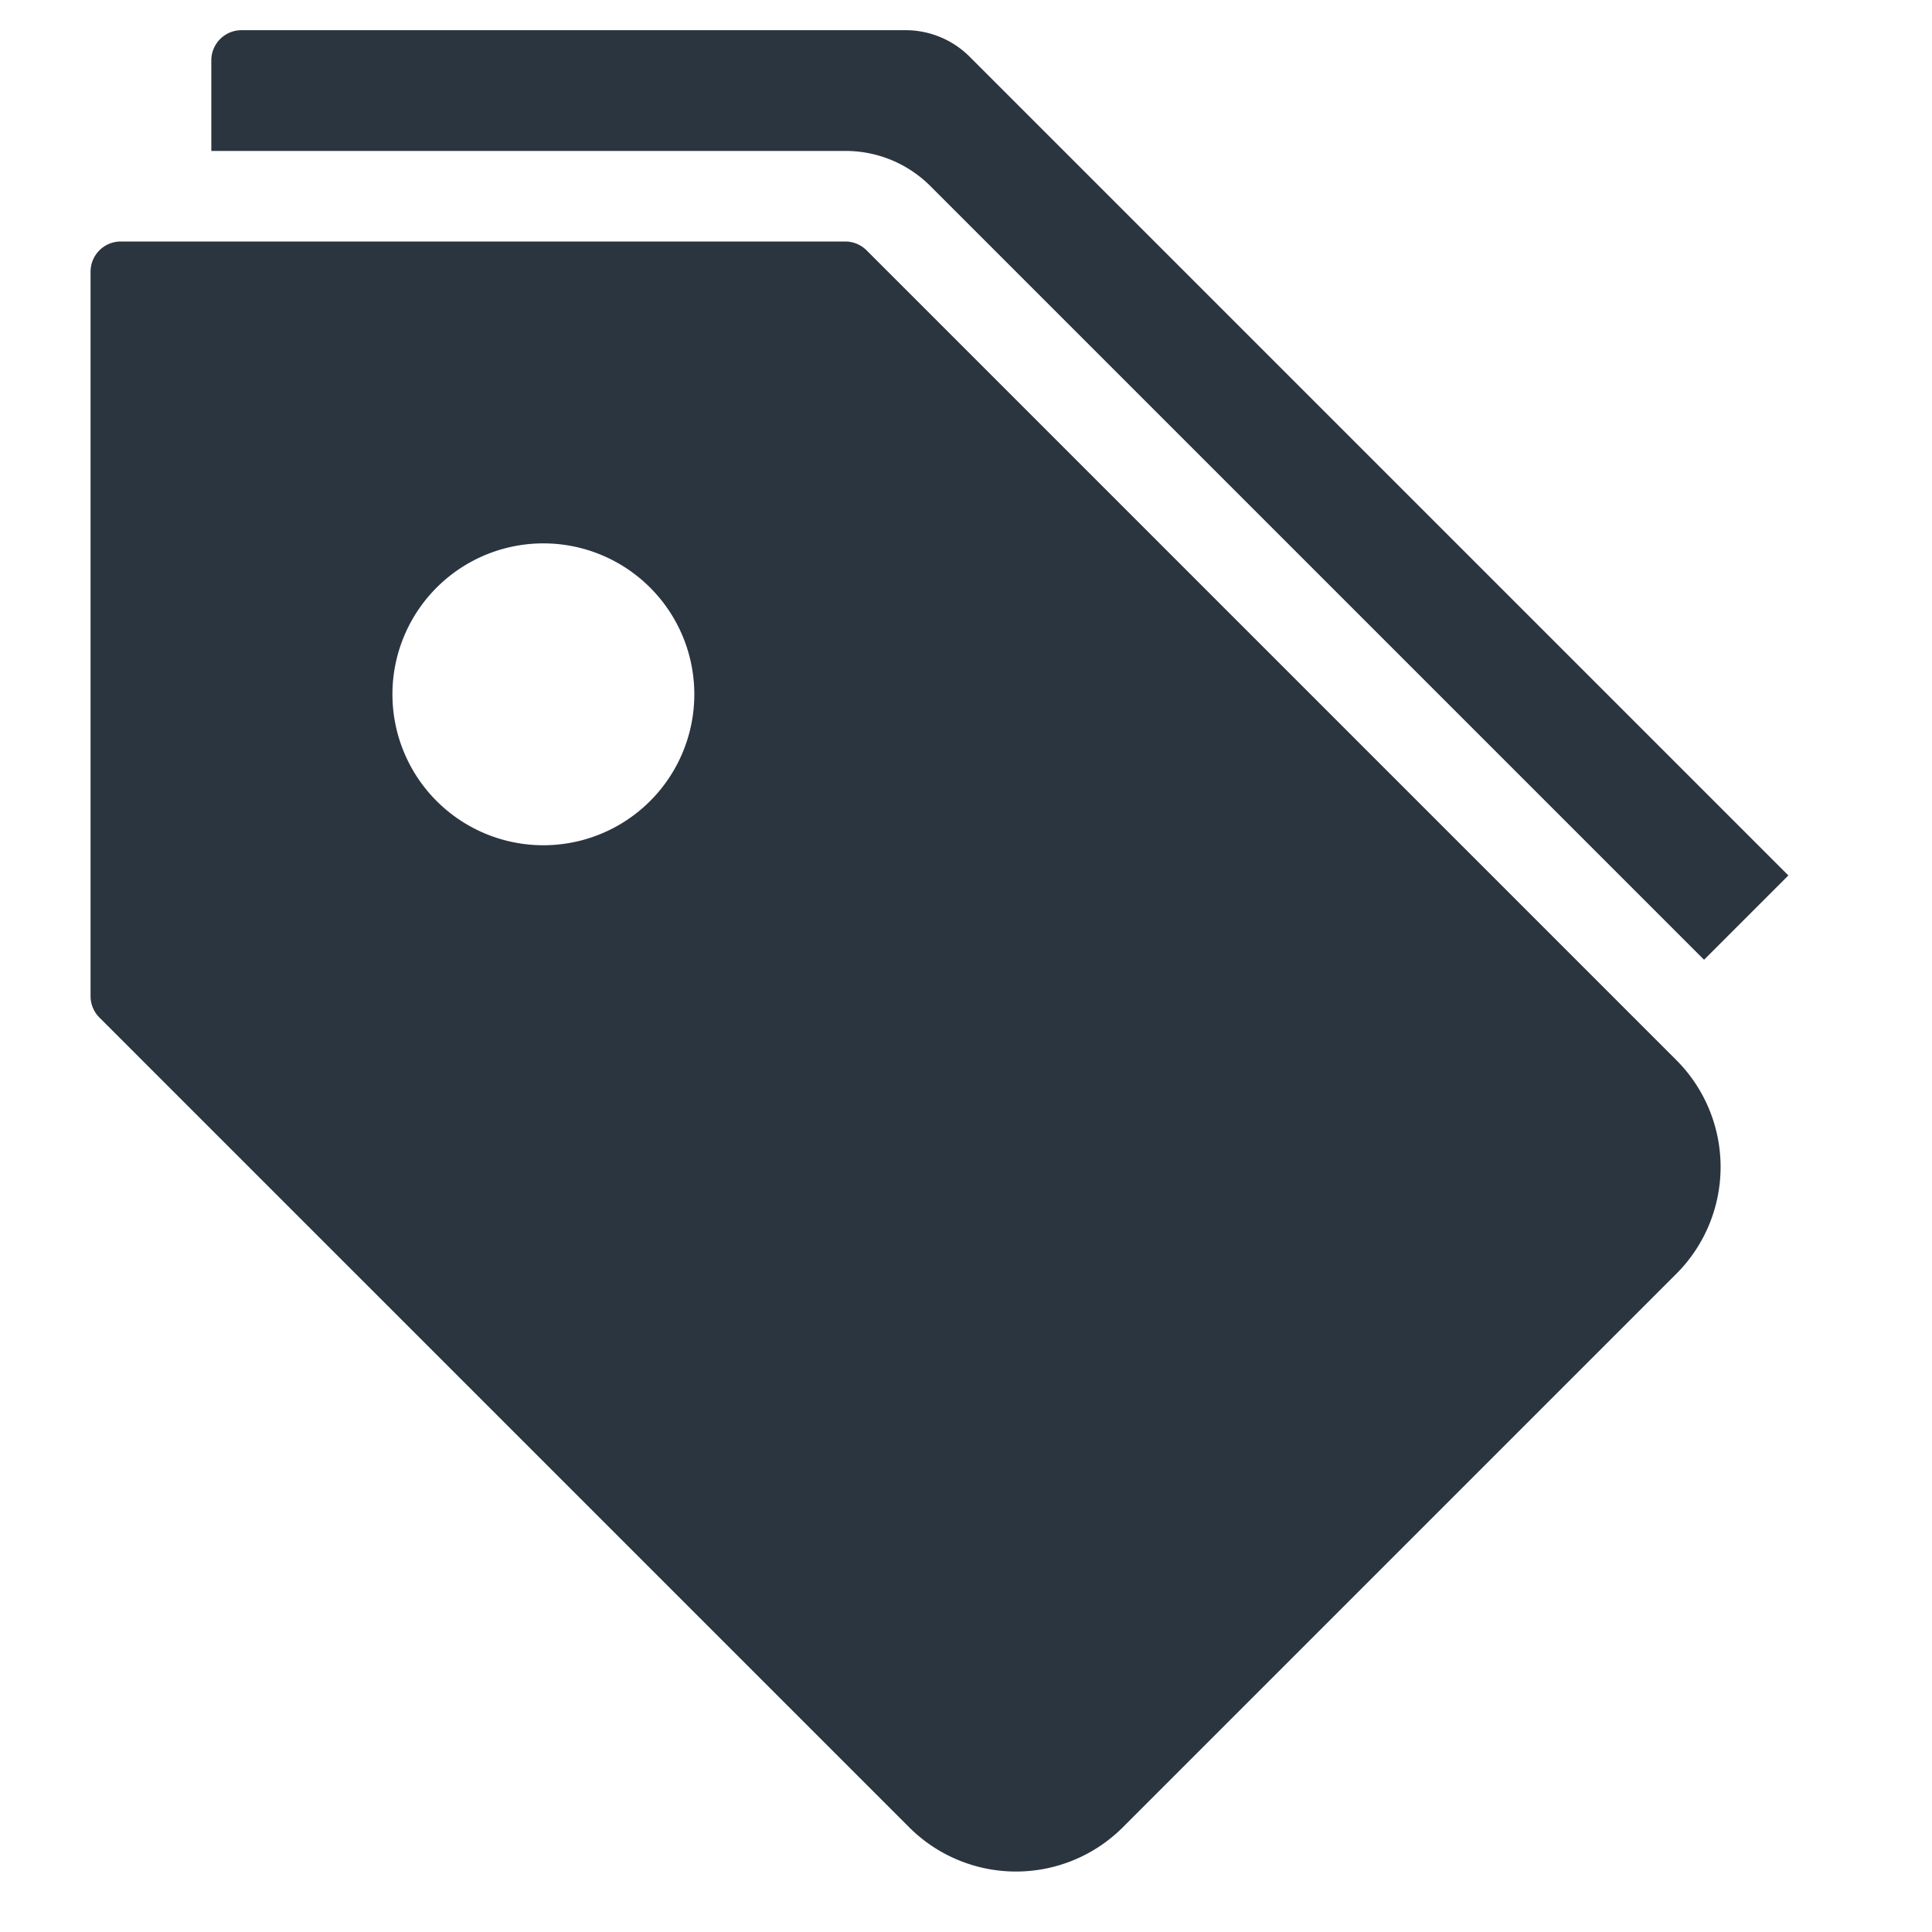 <svg xmlns="http://www.w3.org/2000/svg" width="64" height="64" viewBox="0 0 64 64"><g class="nc-icon-wrapper" fill="#2b3540"><path d="M55.535,35.121,28.707,8.293A1,1,0,0,0,28,8H4A1,1,0,0,0,3,9V33a1,1,0,0,0,.293.707L30.121,60.535a5.006,5.006,0,0,0,7.071,0L55.535,42.192A5.006,5.006,0,0,0,55.535,35.121ZM18,28a5,5,0,1,1,5-5A5,5,0,0,1,18,28Z" fill="#2b3540"></path> <path d="M28,5a3.971,3.971,0,0,1,2.828,1.172L56.449,31.793,59.242,29,32.121,1.879A3,3,0,0,0,30,1H8A1,1,0,0,0,7,2V5Z" data-color="color-2"></path></g></svg>